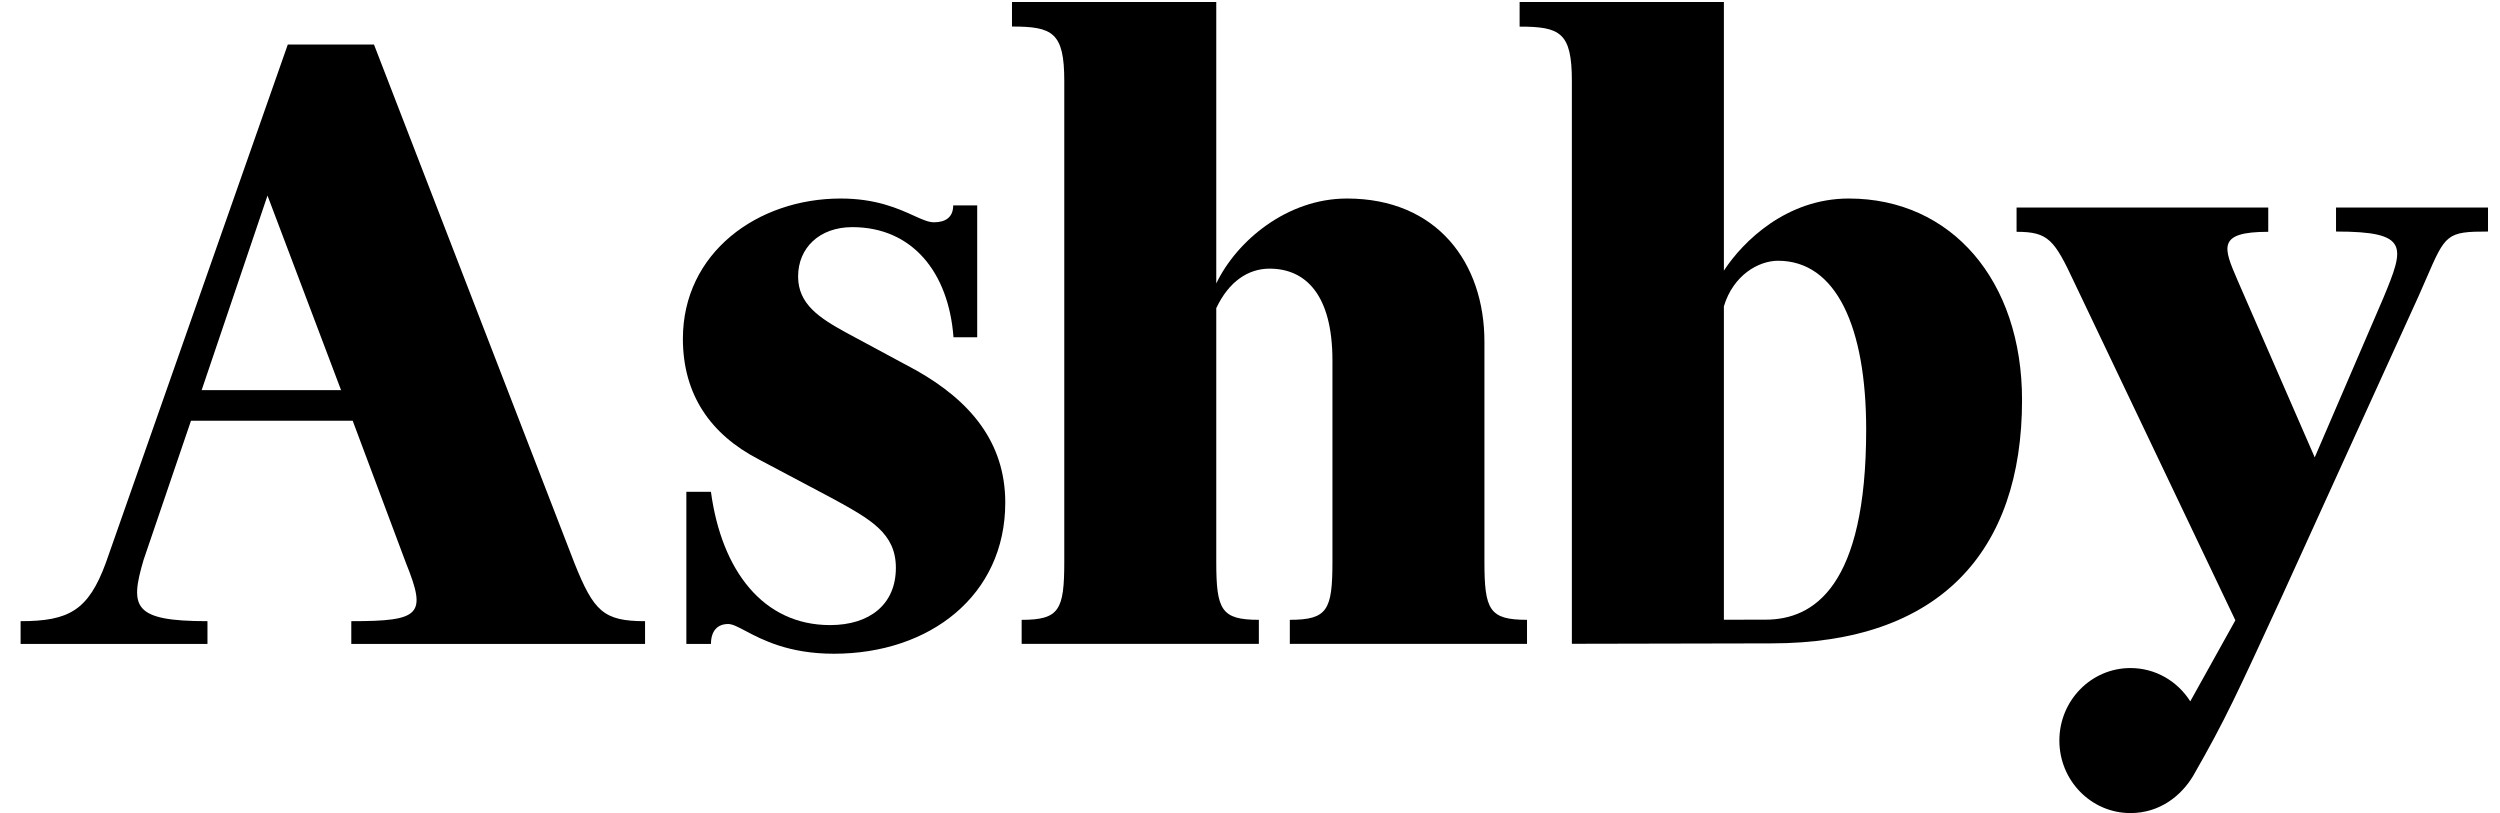 <svg width="83" height="27" viewBox="0 0 83 27" fill="none" xmlns="http://www.w3.org/2000/svg">
<path d="M41.794 20.578V21.377H33.919V20.579C35.173 20.579 35.334 20.251 35.334 18.645V2.684C35.334 1.078 34.948 0.881 33.598 0.881V0.067H40.38V9.411C41.055 8.001 42.726 6.591 44.719 6.591C47.708 6.591 49.283 8.722 49.283 11.345V18.644C49.283 20.251 49.444 20.578 50.697 20.578V21.377H42.822V20.578C44.076 20.578 44.237 20.251 44.237 18.644V11.968C44.237 9.771 43.337 8.919 42.148 8.919C41.44 8.919 40.798 9.345 40.38 10.23V18.644C40.38 20.251 40.541 20.578 41.794 20.578Z" fill="#F3F4F6" style="fill:#F3F4F6;fill:color(display-p3 0.953 0.957 0.965);fill-opacity:1;"/>
<path fill-rule="evenodd" clip-rule="evenodd" d="M58.806 21.36L52.186 21.374V2.687C52.186 1.08 51.801 0.884 50.451 0.884V0.067H57.233V8.985C57.875 8.001 59.322 6.591 61.379 6.591C64.786 6.591 67.132 9.312 67.132 13.279C67.132 18.328 64.379 21.36 58.806 21.36ZM58.615 20.573C60.222 20.573 61.957 19.468 61.957 14.263C61.957 10.853 60.961 8.657 59.032 8.657C58.388 8.657 57.545 9.13 57.233 10.169V20.575L58.615 20.573Z" fill="#F3F4F6" style="fill:#F3F4F6;fill:color(display-p3 0.953 0.957 0.965);fill-opacity:1;"/>
<path d="M29.743 18.852C29.743 20.065 28.875 20.753 27.558 20.753C25.34 20.753 23.957 18.95 23.603 16.327H22.787V21.379H23.604C23.604 20.942 23.823 20.717 24.176 20.717C24.317 20.717 24.498 20.813 24.748 20.945C25.3 21.237 26.183 21.704 27.686 21.704C30.868 21.704 33.375 19.77 33.375 16.688C33.375 14.688 32.218 13.311 30.418 12.295L28.104 11.049C27.204 10.557 26.497 10.098 26.497 9.18C26.497 8.23 27.204 7.541 28.297 7.541C30.29 7.541 31.495 9.044 31.656 11.197H32.443V6.82H31.646C31.646 7.216 31.389 7.38 31.004 7.38C30.825 7.38 30.613 7.285 30.338 7.16C29.823 6.926 29.084 6.591 27.911 6.591C25.147 6.591 22.672 8.394 22.672 11.246C22.672 13.115 23.604 14.426 25.179 15.245L27.654 16.557C28.908 17.245 29.743 17.704 29.743 18.852Z" fill="#F3F4F6" style="fill:#F3F4F6;fill:color(display-p3 0.953 0.957 0.965);fill-opacity:1;"/>
<path fill-rule="evenodd" clip-rule="evenodd" d="M6.888 20.623V21.378H0.684V20.623C2.292 20.623 2.934 20.263 3.513 18.689L9.555 1.478H12.416L19.069 18.689C19.712 20.296 20.034 20.623 21.416 20.623V21.378H11.663V20.623C13.977 20.623 14.172 20.411 13.477 18.689L11.709 13.968H6.341L4.766 18.591C4.307 20.155 4.407 20.623 6.888 20.623ZM8.881 6.493L6.695 12.952H11.323L8.881 6.493Z" fill="#F3F4F6" style="fill:#F3F4F6;fill:color(display-p3 0.953 0.957 0.965);fill-opacity:1;"/>
<path d="M74.214 20.594L68.878 9.4C68.203 7.958 68.01 7.696 66.95 7.696V6.891H75.306V7.696C73.593 7.696 73.82 8.222 74.285 9.301L74.288 9.308C74.306 9.349 74.324 9.39 74.342 9.433L76.849 15.185L79.131 9.883C79.832 8.187 80.006 7.687 77.556 7.687V6.891H82.602V7.687C81.229 7.687 81.19 7.776 80.553 9.247C80.475 9.426 80.388 9.627 80.288 9.851L75.756 19.808C74.271 23.029 73.899 23.863 72.814 25.756C72.422 26.414 71.71 26.994 70.731 26.994C69.428 26.994 68.371 25.916 68.371 24.586C68.371 23.257 69.428 22.179 70.731 22.179C71.565 22.179 72.297 22.619 72.717 23.285L74.214 20.594Z" fill="#F3F4F6" style="fill:#F3F4F6;fill:color(display-p3 0.953 0.957 0.965);fill-opacity:1;"/>
</svg>
